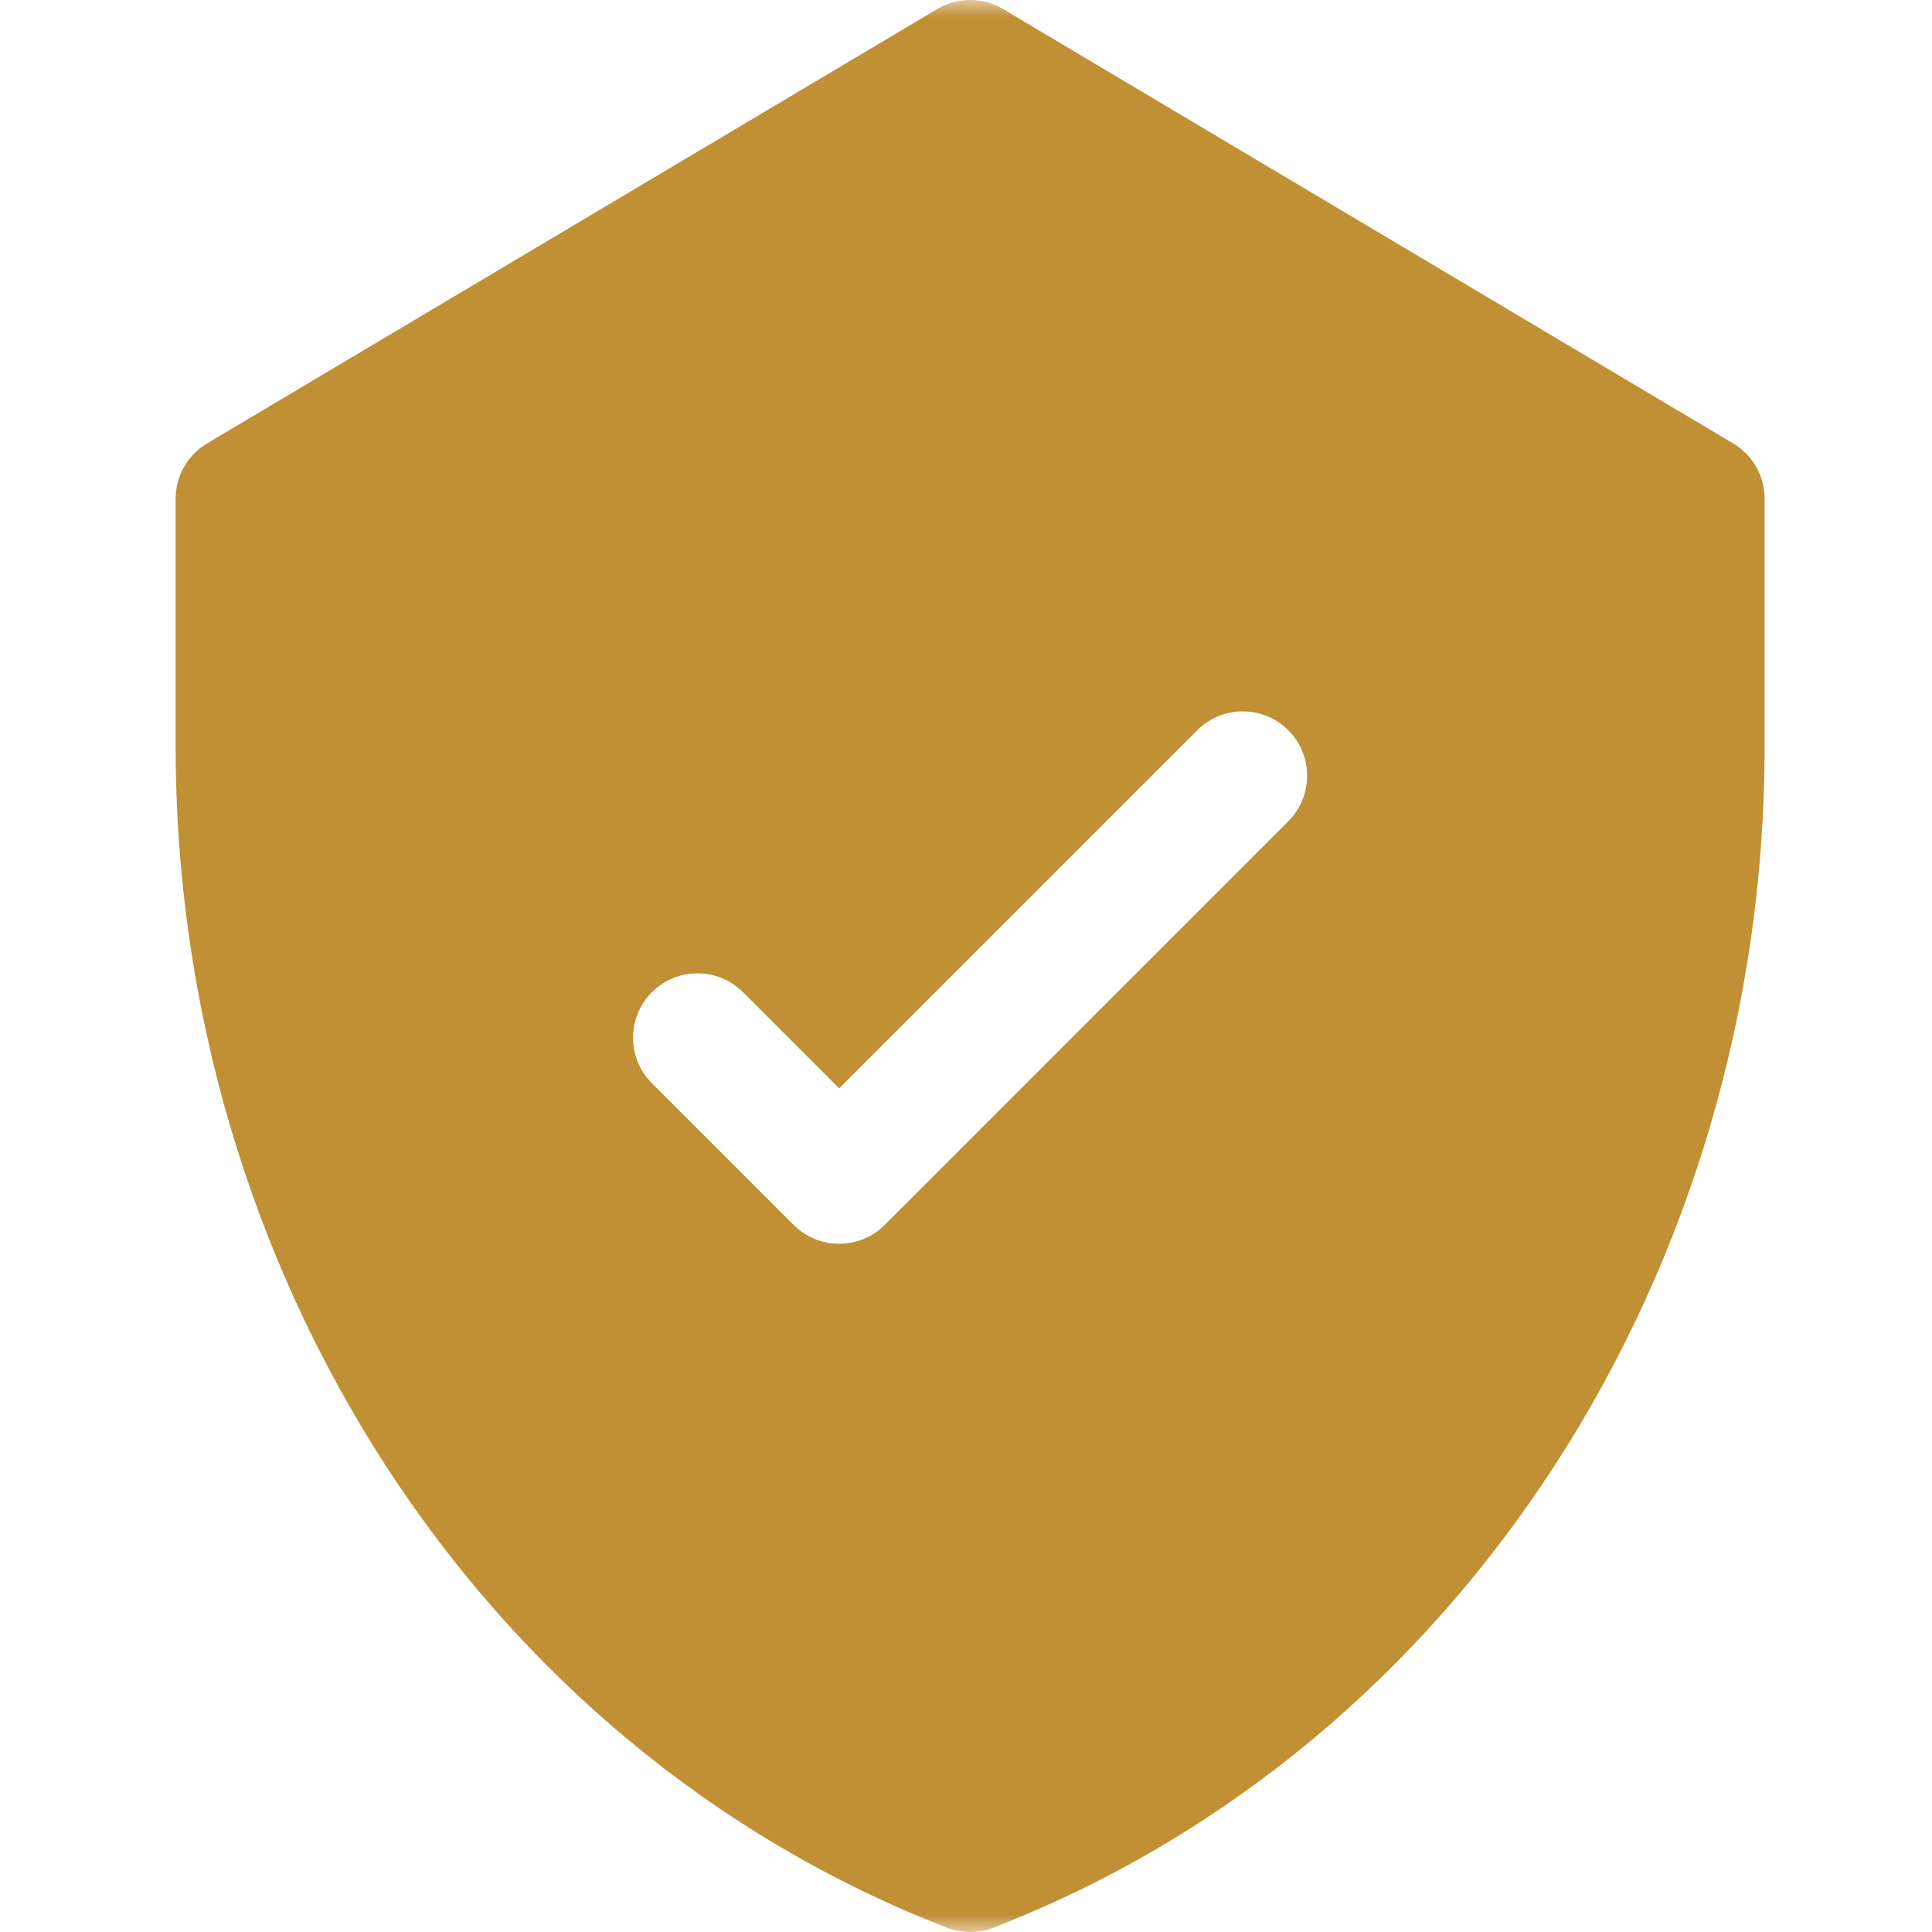 <svg width="55" height="55" viewBox="0 0 55 55" fill="none" xmlns="http://www.w3.org/2000/svg">
<mask id="mask0_523_19037" style="mask-type:alpha" maskUnits="userSpaceOnUse" x="0" y="0" width="55" height="55">
<rect width="55" height="55" fill="#D9D9D9"/>
</mask>
<g mask="url(#mask0_523_19037)">
<path d="M49.339 12.623L28.555 0.258C27.977 -0.086 27.258 -0.086 26.68 0.258L5.896 12.623C5.341 12.953 5 13.552 5 14.198V21.256C5 36.123 13.589 49.701 26.956 54.876C27.381 55.041 27.854 55.041 28.279 54.876C41.613 49.714 50.235 36.165 50.235 21.256V14.198C50.235 13.552 49.895 12.953 49.339 12.623ZM36.675 23.38L25.185 34.871C24.469 35.587 23.308 35.587 22.592 34.871L18.559 30.838C17.843 30.122 17.843 28.962 18.559 28.246C19.275 27.53 20.436 27.53 21.152 28.246L23.888 30.982L34.082 20.788C34.798 20.072 35.959 20.072 36.675 20.788C37.391 21.504 37.391 22.665 36.675 23.38Z" fill="#C18F34"/>
</g>
</svg>
